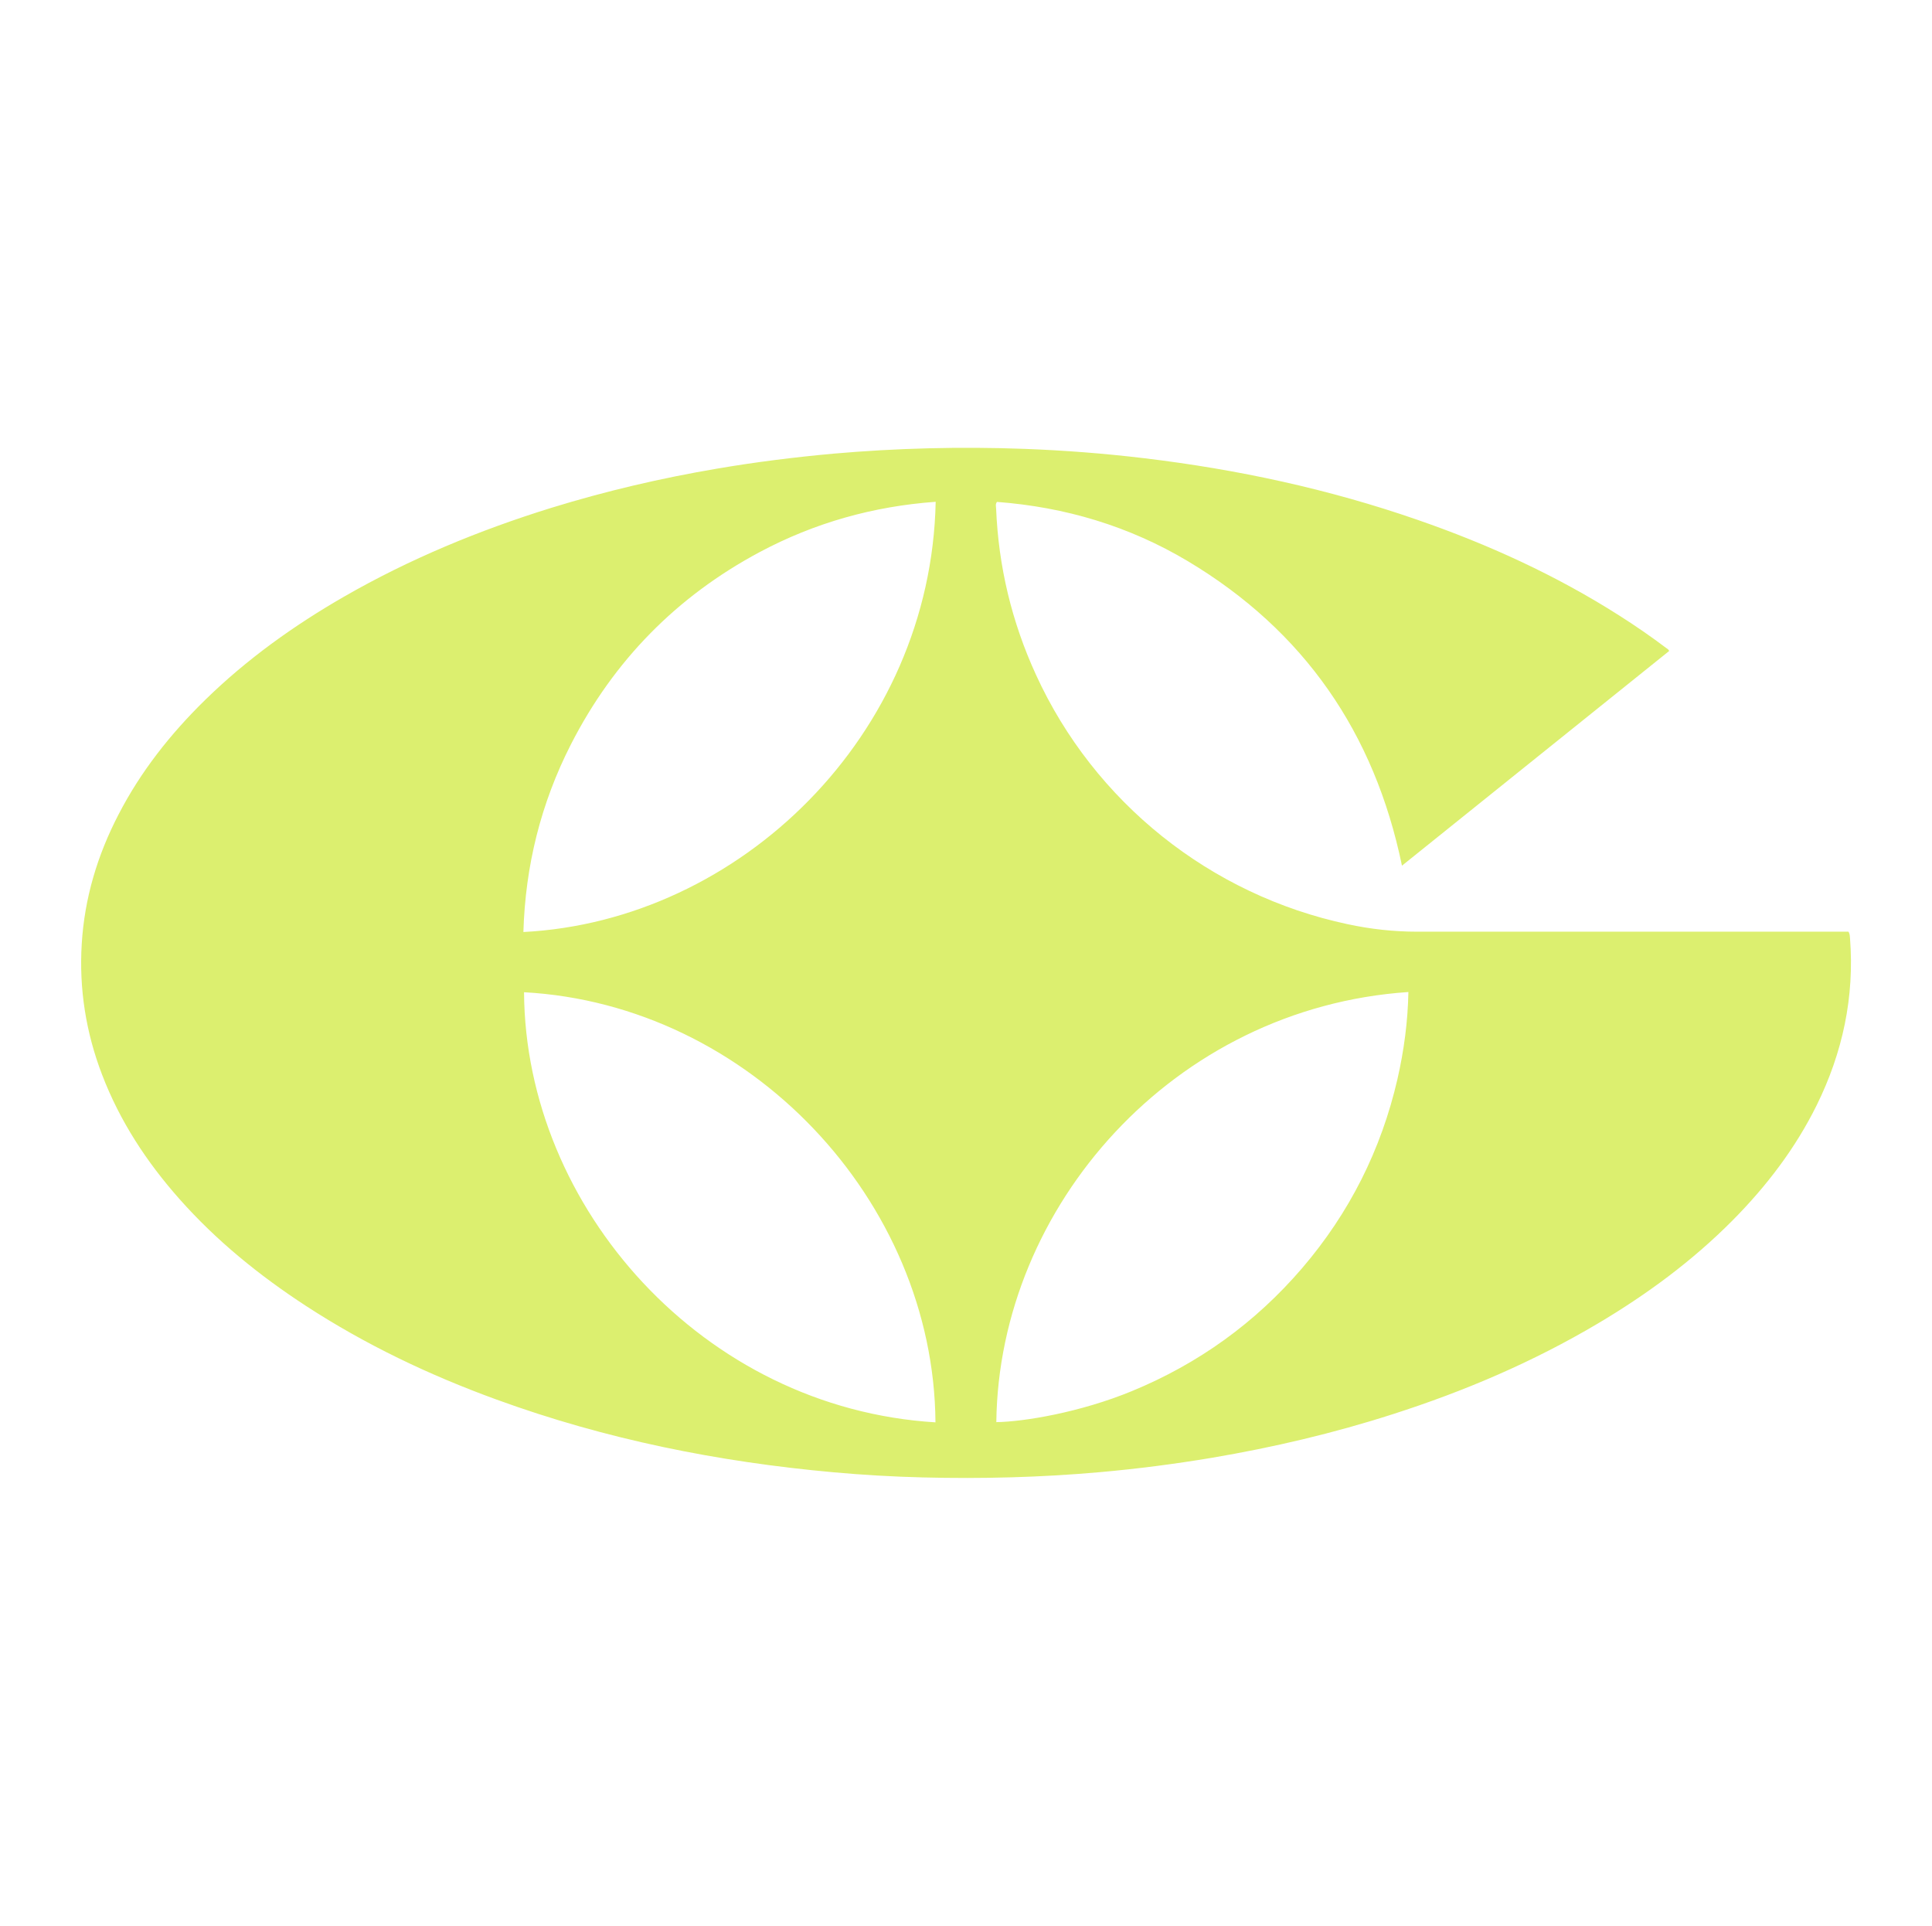 <svg viewBox="0 0 180.32 179.72" version="1.1" xmlns="http://www.w3.org/2000/svg" id="Layer_1">
  
  <defs>
    <style>
      .st0 {
        fill: #dcef6f;
      }
    </style>
  </defs>
  <path d="M155.78,60.76c-8.29,6.66-16.59,13.33-24.93,20.03-2.56-12.39-9.13-21.92-19.97-28.41-5.49-3.28-11.47-5.06-17.83-5.54-.16.21-.09.41-.08.61.22,5.42,1.46,10.59,3.72,15.52,5.44,11.9,16.28,20.56,29.09,23.28,2.14.46,4.3.7,6.5.7,13.2-.01,26.4,0,39.6,0h.64c.14.21.13.43.15.63.42,5.47-.69,10.65-3.11,15.56-1.99,4.03-4.69,7.56-7.84,10.74-3.76,3.79-8.02,6.93-12.61,9.65-6.04,3.58-12.44,6.31-19.12,8.45-5.53,1.78-11.17,3.1-16.89,4.07-3.47.58-6.95,1.03-10.45,1.34-5.5.49-11.02.63-16.55.49-2.77-.07-5.55-.23-8.32-.48-10.76-.97-21.28-3.08-31.45-6.79-6.24-2.27-12.21-5.11-17.78-8.74-4.34-2.83-8.34-6.07-11.79-9.96-3.07-3.46-5.57-7.27-7.23-11.61-1.51-3.94-2.16-8.02-1.9-12.22.26-4.26,1.46-8.26,3.42-12.04,2.08-4.04,4.87-7.56,8.11-10.73,3.88-3.79,8.25-6.92,12.94-9.62,6.12-3.52,12.61-6.2,19.34-8.29,5.09-1.57,10.27-2.78,15.52-3.67,3.58-.61,7.18-1.06,10.8-1.39,5.93-.52,11.88-.67,17.83-.45,3.76.14,7.51.43,11.25.88,8.67,1.04,17.17,2.87,25.42,5.73,6.62,2.29,12.96,5.18,18.88,8.95,1.5.95,2.96,1.96,4.38,3.03.1.07.23.13.28.31h-.01ZM87.31,132.74c-.15-20.69-17.37-38.99-38.4-40.14.12,20.11,16.7,38.82,38.4,40.14ZM87.33,46.83c-5.83.42-11.3,1.96-16.42,4.69-7.75,4.14-13.64,10.14-17.63,17.96-2.8,5.49-4.25,11.33-4.43,17.5,20.19-1.04,38.04-18.34,38.48-40.16h0ZM92.99,132.72c2.59-.04,7.83-.91,12.64-2.89,6.22-2.56,11.53-6.38,15.91-11.49,4.41-5.15,7.37-11.04,8.89-17.64.61-2.67.97-5.38,1.02-8.12-21.91,1.48-38.22,19.98-38.46,40.14h0Z" class="st0"></path>
</svg>